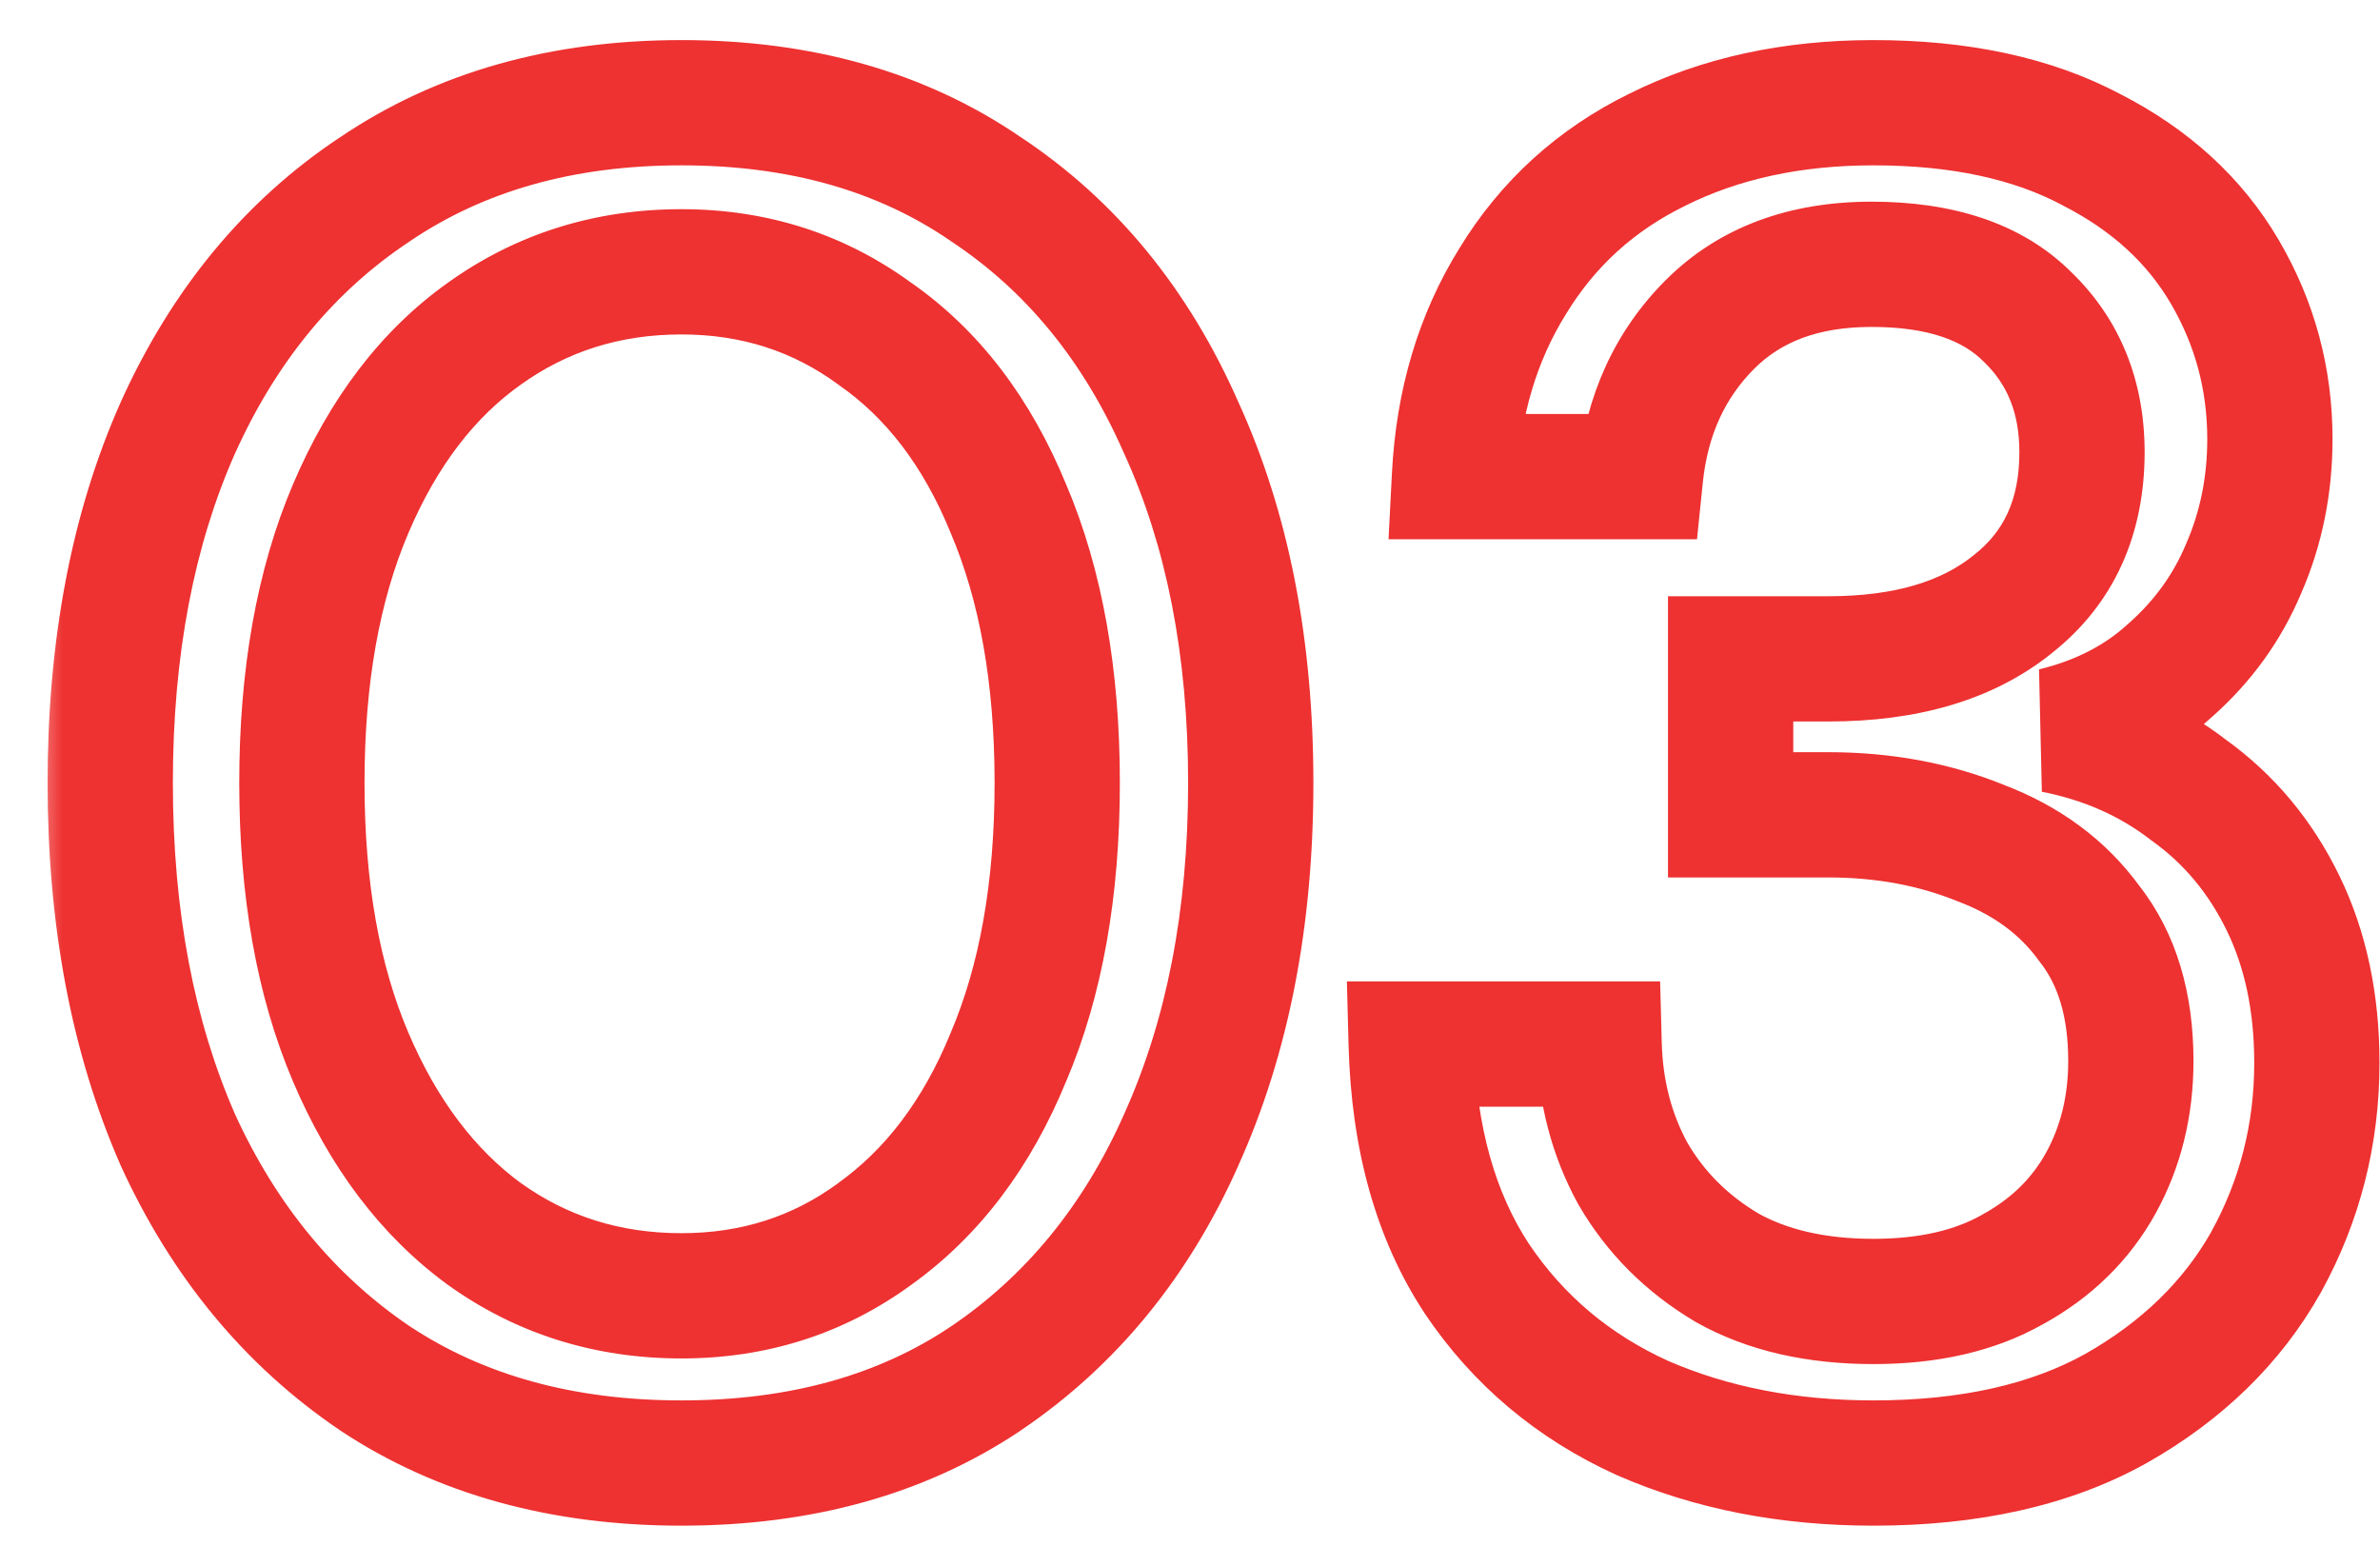 <svg width="38" height="25" viewBox="0 0 38 25" fill="none" xmlns="http://www.w3.org/2000/svg">
<mask id="path-1-outside-1_2170_4582" maskUnits="userSpaceOnUse" x="0.5" y="0" width="38" height="25" fill="black">
<rect fill="white" x="0.5" width="38" height="25"/>
<path d="M10.88 23.36C8.98 23.36 7.35 22.91 5.99 22.01C4.63 21.09 3.58 19.82 2.84 18.2C2.12 16.56 1.76 14.66 1.76 12.5C1.76 10.34 2.12 8.45 2.84 6.83C3.58 5.19 4.63 3.92 5.99 3.02C7.35 2.1 8.98 1.64 10.88 1.64C12.78 1.64 14.4 2.1 15.74 3.02C17.1 3.92 18.14 5.19 18.86 6.83C19.6 8.45 19.97 10.34 19.97 12.5C19.97 14.66 19.6 16.56 18.86 18.2C18.14 19.82 17.1 21.09 15.74 22.01C14.4 22.91 12.78 23.36 10.88 23.36ZM10.88 20.69C12.04 20.69 13.07 20.36 13.97 19.7C14.89 19.04 15.6 18.1 16.1 16.88C16.62 15.66 16.88 14.2 16.88 12.5C16.88 10.8 16.62 9.34 16.1 8.12C15.6 6.9 14.89 5.97 13.97 5.33C13.07 4.67 12.04 4.34 10.88 4.34C9.7 4.34 8.65 4.67 7.73 5.33C6.83 5.97 6.12 6.9 5.6 8.12C5.08 9.34 4.82 10.8 4.82 12.5C4.82 14.2 5.08 15.66 5.6 16.88C6.12 18.1 6.83 19.04 7.73 19.7C8.65 20.36 9.7 20.69 10.88 20.69ZM29.912 23.36C28.552 23.36 27.322 23.12 26.222 22.64C25.122 22.14 24.242 21.4 23.582 20.42C22.922 19.42 22.572 18.17 22.532 16.67H25.532C25.552 17.43 25.732 18.12 26.072 18.74C26.432 19.36 26.932 19.86 27.572 20.24C28.212 20.6 28.992 20.78 29.912 20.78C30.792 20.78 31.532 20.61 32.132 20.27C32.752 19.93 33.222 19.47 33.542 18.89C33.862 18.31 34.022 17.66 34.022 16.94C34.022 16.04 33.802 15.31 33.362 14.75C32.942 14.17 32.362 13.74 31.622 13.46C30.882 13.16 30.072 13.01 29.192 13.01H27.632V10.52H29.192C30.432 10.52 31.412 10.23 32.132 9.65C32.872 9.07 33.242 8.26 33.242 7.22C33.242 6.34 32.952 5.62 32.372 5.06C31.812 4.5 30.982 4.22 29.882 4.22C28.802 4.22 27.942 4.54 27.302 5.18C26.662 5.82 26.292 6.63 26.192 7.61H23.222C23.282 6.43 23.592 5.39 24.152 4.49C24.712 3.57 25.482 2.87 26.462 2.39C27.462 1.89 28.612 1.64 29.912 1.64C31.292 1.64 32.452 1.89 33.392 2.39C34.332 2.87 35.042 3.52 35.522 4.34C36.002 5.16 36.242 6.05 36.242 7.01C36.242 7.75 36.102 8.44 35.822 9.08C35.562 9.7 35.172 10.24 34.652 10.7C34.152 11.16 33.532 11.48 32.792 11.66C33.612 11.82 34.332 12.14 34.952 12.62C35.592 13.08 36.092 13.68 36.452 14.42C36.812 15.16 36.992 16.01 36.992 16.97C36.992 18.11 36.722 19.17 36.182 20.15C35.642 21.11 34.842 21.89 33.782 22.49C32.742 23.07 31.452 23.36 29.912 23.36Z"/>
</mask>
<path d="M5.99 22.01L5.43 22.838L5.438 22.844L5.99 22.01ZM2.84 18.2L1.924 18.602L1.927 18.609L1.93 18.616L2.84 18.2ZM2.84 6.83L1.928 6.419L1.926 6.424L2.84 6.83ZM5.99 3.02L6.542 3.854L6.55 3.848L5.99 3.02ZM15.74 3.02L15.174 3.844L15.181 3.849L15.188 3.854L15.74 3.02ZM18.86 6.83L17.944 7.232L17.947 7.239L17.95 7.245L18.86 6.83ZM18.86 18.2L17.948 17.789L17.946 17.794L18.86 18.2ZM15.74 22.01L16.298 22.84L16.3 22.838L15.74 22.01ZM13.97 19.7L13.387 18.887L13.379 18.894L13.97 19.7ZM16.1 16.88L15.18 16.488L15.175 16.501L16.1 16.88ZM16.1 8.12L15.175 8.499L15.18 8.512L16.1 8.12ZM13.97 5.33L13.379 6.136L13.389 6.144L13.399 6.151L13.97 5.33ZM7.73 5.33L8.31 6.145L8.313 6.143L7.73 5.33ZM5.6 8.12L4.68 7.728L4.68 7.728L5.6 8.12ZM5.6 16.88L4.68 17.272L4.68 17.272L5.6 16.88ZM7.73 19.7L7.139 20.506L7.147 20.512L7.73 19.7ZM10.88 23.36V22.36C9.143 22.36 7.713 21.951 6.542 21.176L5.99 22.01L5.438 22.844C6.987 23.869 8.817 24.36 10.88 24.36V23.36ZM5.99 22.01L6.55 21.182C5.355 20.373 4.42 19.252 3.75 17.785L2.84 18.2L1.93 18.616C2.74 20.388 3.905 21.807 5.43 22.838L5.99 22.01ZM2.84 18.2L3.756 17.798C3.102 16.308 2.76 14.55 2.76 12.5H1.76H0.76C0.76 14.771 1.139 16.812 1.924 18.602L2.84 18.2ZM1.76 12.5H2.76C2.76 10.45 3.102 8.704 3.754 7.236L2.84 6.83L1.926 6.424C1.138 8.196 0.76 10.23 0.76 12.5H1.76ZM2.84 6.83L3.752 7.241C4.422 5.755 5.355 4.639 6.542 3.854L5.99 3.02L5.438 2.186C3.905 3.201 2.738 4.625 1.928 6.419L2.84 6.83ZM5.99 3.02L6.55 3.848C7.72 3.057 9.147 2.64 10.88 2.64V1.64V0.64C8.813 0.64 6.98 1.143 5.43 2.192L5.99 3.02ZM10.88 1.64V2.64C12.613 2.64 14.027 3.057 15.174 3.844L15.74 3.02L16.306 2.196C14.773 1.143 12.947 0.64 10.88 0.64V1.64ZM15.74 3.02L15.188 3.854C16.372 4.638 17.294 5.75 17.944 7.232L18.86 6.83L19.776 6.428C18.986 4.63 17.828 3.202 16.292 2.186L15.74 3.02ZM18.86 6.83L17.95 7.245C18.619 8.71 18.97 10.454 18.97 12.5H19.97H20.97C20.97 10.226 20.581 8.19 19.77 6.415L18.86 6.83ZM19.97 12.5H18.97C18.97 14.546 18.62 16.301 17.948 17.789L18.86 18.2L19.771 18.611C20.58 16.819 20.97 14.774 20.97 12.5H19.97ZM18.86 18.2L17.946 17.794C17.296 19.257 16.372 20.375 15.18 21.182L15.74 22.01L16.3 22.838C17.828 21.805 18.984 20.383 19.774 18.606L18.86 18.2ZM15.74 22.01L15.182 21.18C14.035 21.951 12.617 22.36 10.88 22.36V23.36V24.36C12.943 24.36 14.765 23.869 16.298 22.84L15.74 22.01ZM10.88 20.69V21.69C12.244 21.69 13.483 21.297 14.561 20.506L13.97 19.7L13.379 18.894C12.657 19.423 11.836 19.69 10.88 19.69V20.69ZM13.97 19.7L14.553 20.512C15.649 19.726 16.466 18.624 17.025 17.259L16.1 16.88L15.175 16.501C14.734 17.576 14.131 18.354 13.387 18.887L13.97 19.7ZM16.1 16.88L17.02 17.272C17.605 15.899 17.88 14.298 17.88 12.5H16.88H15.88C15.88 14.102 15.635 15.421 15.18 16.488L16.1 16.88ZM16.88 12.5H17.88C17.88 10.702 17.605 9.101 17.02 7.728L16.1 8.12L15.18 8.512C15.635 9.579 15.88 10.898 15.88 12.5H16.88ZM16.1 8.12L17.025 7.741C16.465 6.375 15.645 5.277 14.541 4.509L13.97 5.33L13.399 6.151C14.135 6.663 14.735 7.425 15.175 8.499L16.1 8.12ZM13.97 5.33L14.561 4.524C13.483 3.733 12.244 3.34 10.88 3.34V4.34V5.34C11.836 5.34 12.657 5.607 13.379 6.136L13.97 5.33ZM10.88 4.34V3.34C9.5 3.34 8.244 3.73 7.147 4.517L7.73 5.33L8.313 6.143C9.056 5.61 9.9 5.34 10.88 5.34V4.34ZM7.73 5.33L7.15 4.515C6.072 5.282 5.258 6.373 4.68 7.728L5.6 8.12L6.52 8.512C6.982 7.427 7.588 6.658 8.31 6.145L7.73 5.33ZM5.6 8.12L4.68 7.728C4.095 9.101 3.82 10.702 3.82 12.5H4.82H5.82C5.82 10.898 6.065 9.579 6.52 8.512L5.6 8.12ZM4.82 12.5H3.82C3.82 14.298 4.095 15.899 4.68 17.272L5.6 16.88L6.52 16.488C6.065 15.421 5.82 14.102 5.82 12.5H4.82ZM5.6 16.88L4.68 17.272C5.257 18.626 6.069 19.722 7.139 20.506L7.73 19.7L8.321 18.894C7.591 18.358 6.983 17.574 6.52 16.488L5.6 16.88ZM7.73 19.7L7.147 20.512C8.244 21.3 9.5 21.69 10.88 21.69V20.69V19.69C9.9 19.69 9.056 19.42 8.313 18.887L7.73 19.7ZM26.222 22.64L25.808 23.55L25.815 23.553L25.822 23.556L26.222 22.64ZM23.582 20.42L22.747 20.971L22.753 20.979L23.582 20.42ZM22.532 16.67V15.67H21.505L21.532 16.697L22.532 16.67ZM25.532 16.67L26.532 16.644L26.506 15.67H25.532V16.67ZM26.072 18.74L25.195 19.221L25.201 19.232L25.207 19.242L26.072 18.74ZM27.572 20.24L27.062 21.1L27.072 21.106L27.082 21.112L27.572 20.24ZM32.132 20.27L31.651 19.393L31.639 19.4L32.132 20.27ZM33.542 18.89L32.667 18.407L32.667 18.407L33.542 18.89ZM33.362 14.75L32.552 15.336L32.564 15.352L32.576 15.368L33.362 14.75ZM31.622 13.46L31.247 14.387L31.257 14.391L31.268 14.395L31.622 13.46ZM27.632 13.01H26.632V14.01H27.632V13.01ZM27.632 10.52V9.52H26.632V10.52H27.632ZM32.132 9.65L31.515 8.863L31.505 8.871L32.132 9.65ZM32.372 5.06L31.665 5.767L31.671 5.773L31.678 5.779L32.372 5.06ZM26.192 7.61V8.61H27.095L27.187 7.712L26.192 7.61ZM23.222 7.61L22.224 7.559L22.17 8.61H23.222V7.61ZM24.152 4.49L25.001 5.018L25.006 5.01L24.152 4.49ZM26.462 2.39L26.902 3.288L26.909 3.284L26.462 2.39ZM33.392 2.39L32.923 3.273L32.93 3.277L32.937 3.281L33.392 2.39ZM35.822 9.08L34.906 8.679L34.903 8.686L34.9 8.693L35.822 9.08ZM34.652 10.7L33.99 9.951L33.982 9.957L33.975 9.964L34.652 10.7ZM32.792 11.66L32.556 10.688L32.601 12.642L32.792 11.66ZM34.952 12.62L34.34 13.411L34.354 13.422L34.369 13.432L34.952 12.62ZM36.452 14.42L37.351 13.982L36.452 14.42ZM36.182 20.15L37.054 20.64L37.058 20.633L36.182 20.15ZM33.782 22.49L34.269 23.363L34.275 23.36L33.782 22.49ZM29.912 23.36V22.36C28.672 22.36 27.58 22.142 26.622 21.724L26.222 22.64L25.822 23.556C27.064 24.099 28.433 24.36 29.912 24.36V23.36ZM26.222 22.64L26.636 21.73C25.7 21.304 24.966 20.684 24.412 19.861L23.582 20.42L22.753 20.979C23.518 22.116 24.544 22.976 25.808 23.55L26.222 22.64ZM23.582 20.42L24.417 19.869C23.883 19.06 23.568 18.003 23.532 16.643L22.532 16.67L21.532 16.697C21.576 18.337 21.962 19.78 22.748 20.971L23.582 20.42ZM22.532 16.67V17.67H25.532V16.67V15.67H22.532V16.67ZM25.532 16.67L24.532 16.696C24.556 17.603 24.773 18.451 25.195 19.221L26.072 18.74L26.949 18.259C26.691 17.789 26.548 17.257 26.532 16.644L25.532 16.67ZM26.072 18.74L25.207 19.242C25.656 20.015 26.281 20.636 27.062 21.1L27.572 20.24L28.083 19.38C27.584 19.084 27.208 18.705 26.937 18.238L26.072 18.74ZM27.572 20.24L27.082 21.112C27.905 21.575 28.863 21.78 29.912 21.78V20.78V19.78C29.121 19.78 28.519 19.625 28.062 19.368L27.572 20.24ZM29.912 20.78V21.78C30.918 21.78 31.839 21.586 32.625 21.14L32.132 20.27L31.639 19.4C31.226 19.634 30.666 19.78 29.912 19.78V20.78ZM32.132 20.27L32.613 21.147C33.388 20.722 34 20.13 34.418 19.373L33.542 18.89L32.667 18.407C32.444 18.81 32.117 19.138 31.651 19.393L32.132 20.27ZM33.542 18.89L34.418 19.373C34.826 18.633 35.022 17.814 35.022 16.94H34.022H33.022C33.022 17.506 32.898 17.988 32.667 18.407L33.542 18.89ZM34.022 16.94H35.022C35.022 15.876 34.76 14.91 34.148 14.132L33.362 14.75L32.576 15.368C32.844 15.71 33.022 16.204 33.022 16.94H34.022ZM33.362 14.75L34.172 14.164C33.626 13.409 32.879 12.866 31.976 12.525L31.622 13.46L31.268 14.395C31.845 14.614 32.259 14.931 32.552 15.336L33.362 14.75ZM31.622 13.46L31.998 12.533C31.127 12.18 30.188 12.01 29.192 12.01V13.01V14.01C29.957 14.01 30.637 14.14 31.247 14.387L31.622 13.46ZM29.192 13.01V12.01H27.632V13.01V14.01H29.192V13.01ZM27.632 13.01H28.632V10.52H27.632H26.632V13.01H27.632ZM27.632 10.52V11.52H29.192V10.52V9.52H27.632V10.52ZM29.192 10.52V11.52C30.583 11.52 31.809 11.194 32.76 10.429L32.132 9.65L31.505 8.871C31.015 9.266 30.282 9.52 29.192 9.52V10.52ZM32.132 9.65L32.749 10.437C33.759 9.646 34.242 8.53 34.242 7.22H33.242H32.242C32.242 7.99 31.986 8.494 31.515 8.863L32.132 9.65ZM33.242 7.22H34.242C34.242 6.096 33.861 5.107 33.067 4.341L32.372 5.06L31.678 5.779C32.044 6.133 32.242 6.584 32.242 7.22H33.242ZM32.372 5.06L33.079 4.353C32.269 3.542 31.142 3.22 29.882 3.22V4.22V5.22C30.822 5.22 31.356 5.458 31.665 5.767L32.372 5.06ZM29.882 4.22V3.22C28.592 3.22 27.458 3.61 26.595 4.473L27.302 5.18L28.009 5.887C28.426 5.47 29.012 5.22 29.882 5.22V4.22ZM27.302 5.18L26.595 4.473C25.778 5.29 25.319 6.321 25.197 7.508L26.192 7.61L27.187 7.712C27.266 6.939 27.547 6.35 28.009 5.887L27.302 5.18ZM26.192 7.61V6.61H23.222V7.61V8.61H26.192V7.61ZM23.222 7.61L24.221 7.661C24.273 6.63 24.541 5.758 25.001 5.018L24.152 4.49L23.303 3.962C22.644 5.022 22.291 6.23 22.224 7.559L23.222 7.61ZM24.152 4.49L25.006 5.01C25.466 4.255 26.091 3.685 26.902 3.288L26.462 2.39L26.022 1.492C24.873 2.055 23.959 2.885 23.298 3.97L24.152 4.49ZM26.462 2.39L26.909 3.284C27.75 2.864 28.742 2.64 29.912 2.64V1.64V0.64C28.482 0.64 27.175 0.916 26.015 1.496L26.462 2.39ZM29.912 1.64V2.64C31.175 2.64 32.164 2.869 32.923 3.273L33.392 2.39L33.862 1.507C32.741 0.911 31.409 0.64 29.912 0.64V1.64ZM33.392 2.39L32.937 3.281C33.727 3.684 34.286 4.208 34.659 4.845L35.522 4.34L36.385 3.835C35.798 2.832 34.938 2.056 33.847 1.499L33.392 2.39ZM35.522 4.34L34.659 4.845C35.048 5.51 35.242 6.226 35.242 7.01H36.242H37.242C37.242 5.874 36.956 4.81 36.385 3.835L35.522 4.34ZM36.242 7.01H35.242C35.242 7.62 35.127 8.173 34.906 8.679L35.822 9.08L36.738 9.481C37.077 8.707 37.242 7.88 37.242 7.01H36.242ZM35.822 9.08L34.9 8.693C34.7 9.17 34.401 9.587 33.99 9.951L34.652 10.7L35.315 11.449C35.944 10.893 36.424 10.23 36.744 9.467L35.822 9.08ZM34.652 10.7L33.975 9.964C33.614 10.296 33.152 10.543 32.556 10.688L32.792 11.66L33.029 12.632C33.913 12.417 34.69 12.024 35.329 11.436L34.652 10.7ZM32.792 11.66L32.601 12.642C33.278 12.774 33.852 13.033 34.34 13.411L34.952 12.62L35.564 11.829C34.813 11.248 33.947 10.866 32.984 10.678L32.792 11.66ZM34.952 12.62L34.369 13.432C34.868 13.791 35.262 14.26 35.553 14.857L36.452 14.42L37.351 13.982C36.922 13.1 36.316 12.369 35.536 11.808L34.952 12.62ZM36.452 14.42L35.553 14.857C35.837 15.44 35.992 16.136 35.992 16.97H36.992H37.992C37.992 15.884 37.788 14.88 37.351 13.982L36.452 14.42ZM36.992 16.97H35.992C35.992 17.945 35.763 18.838 35.306 19.667L36.182 20.15L37.058 20.633C37.681 19.502 37.992 18.275 37.992 16.97H36.992ZM36.182 20.15L35.311 19.66C34.869 20.444 34.208 21.1 33.29 21.62L33.782 22.49L34.275 23.36C35.476 22.68 36.415 21.776 37.054 20.64L36.182 20.15ZM33.782 22.49L33.295 21.617C32.441 22.093 31.33 22.36 29.912 22.36V23.36V24.36C31.574 24.36 33.043 24.047 34.269 23.363L33.782 22.49Z" fill="#EE3131" mask="url(#path-1-outside-1_2170_4582)"/>
</svg>
